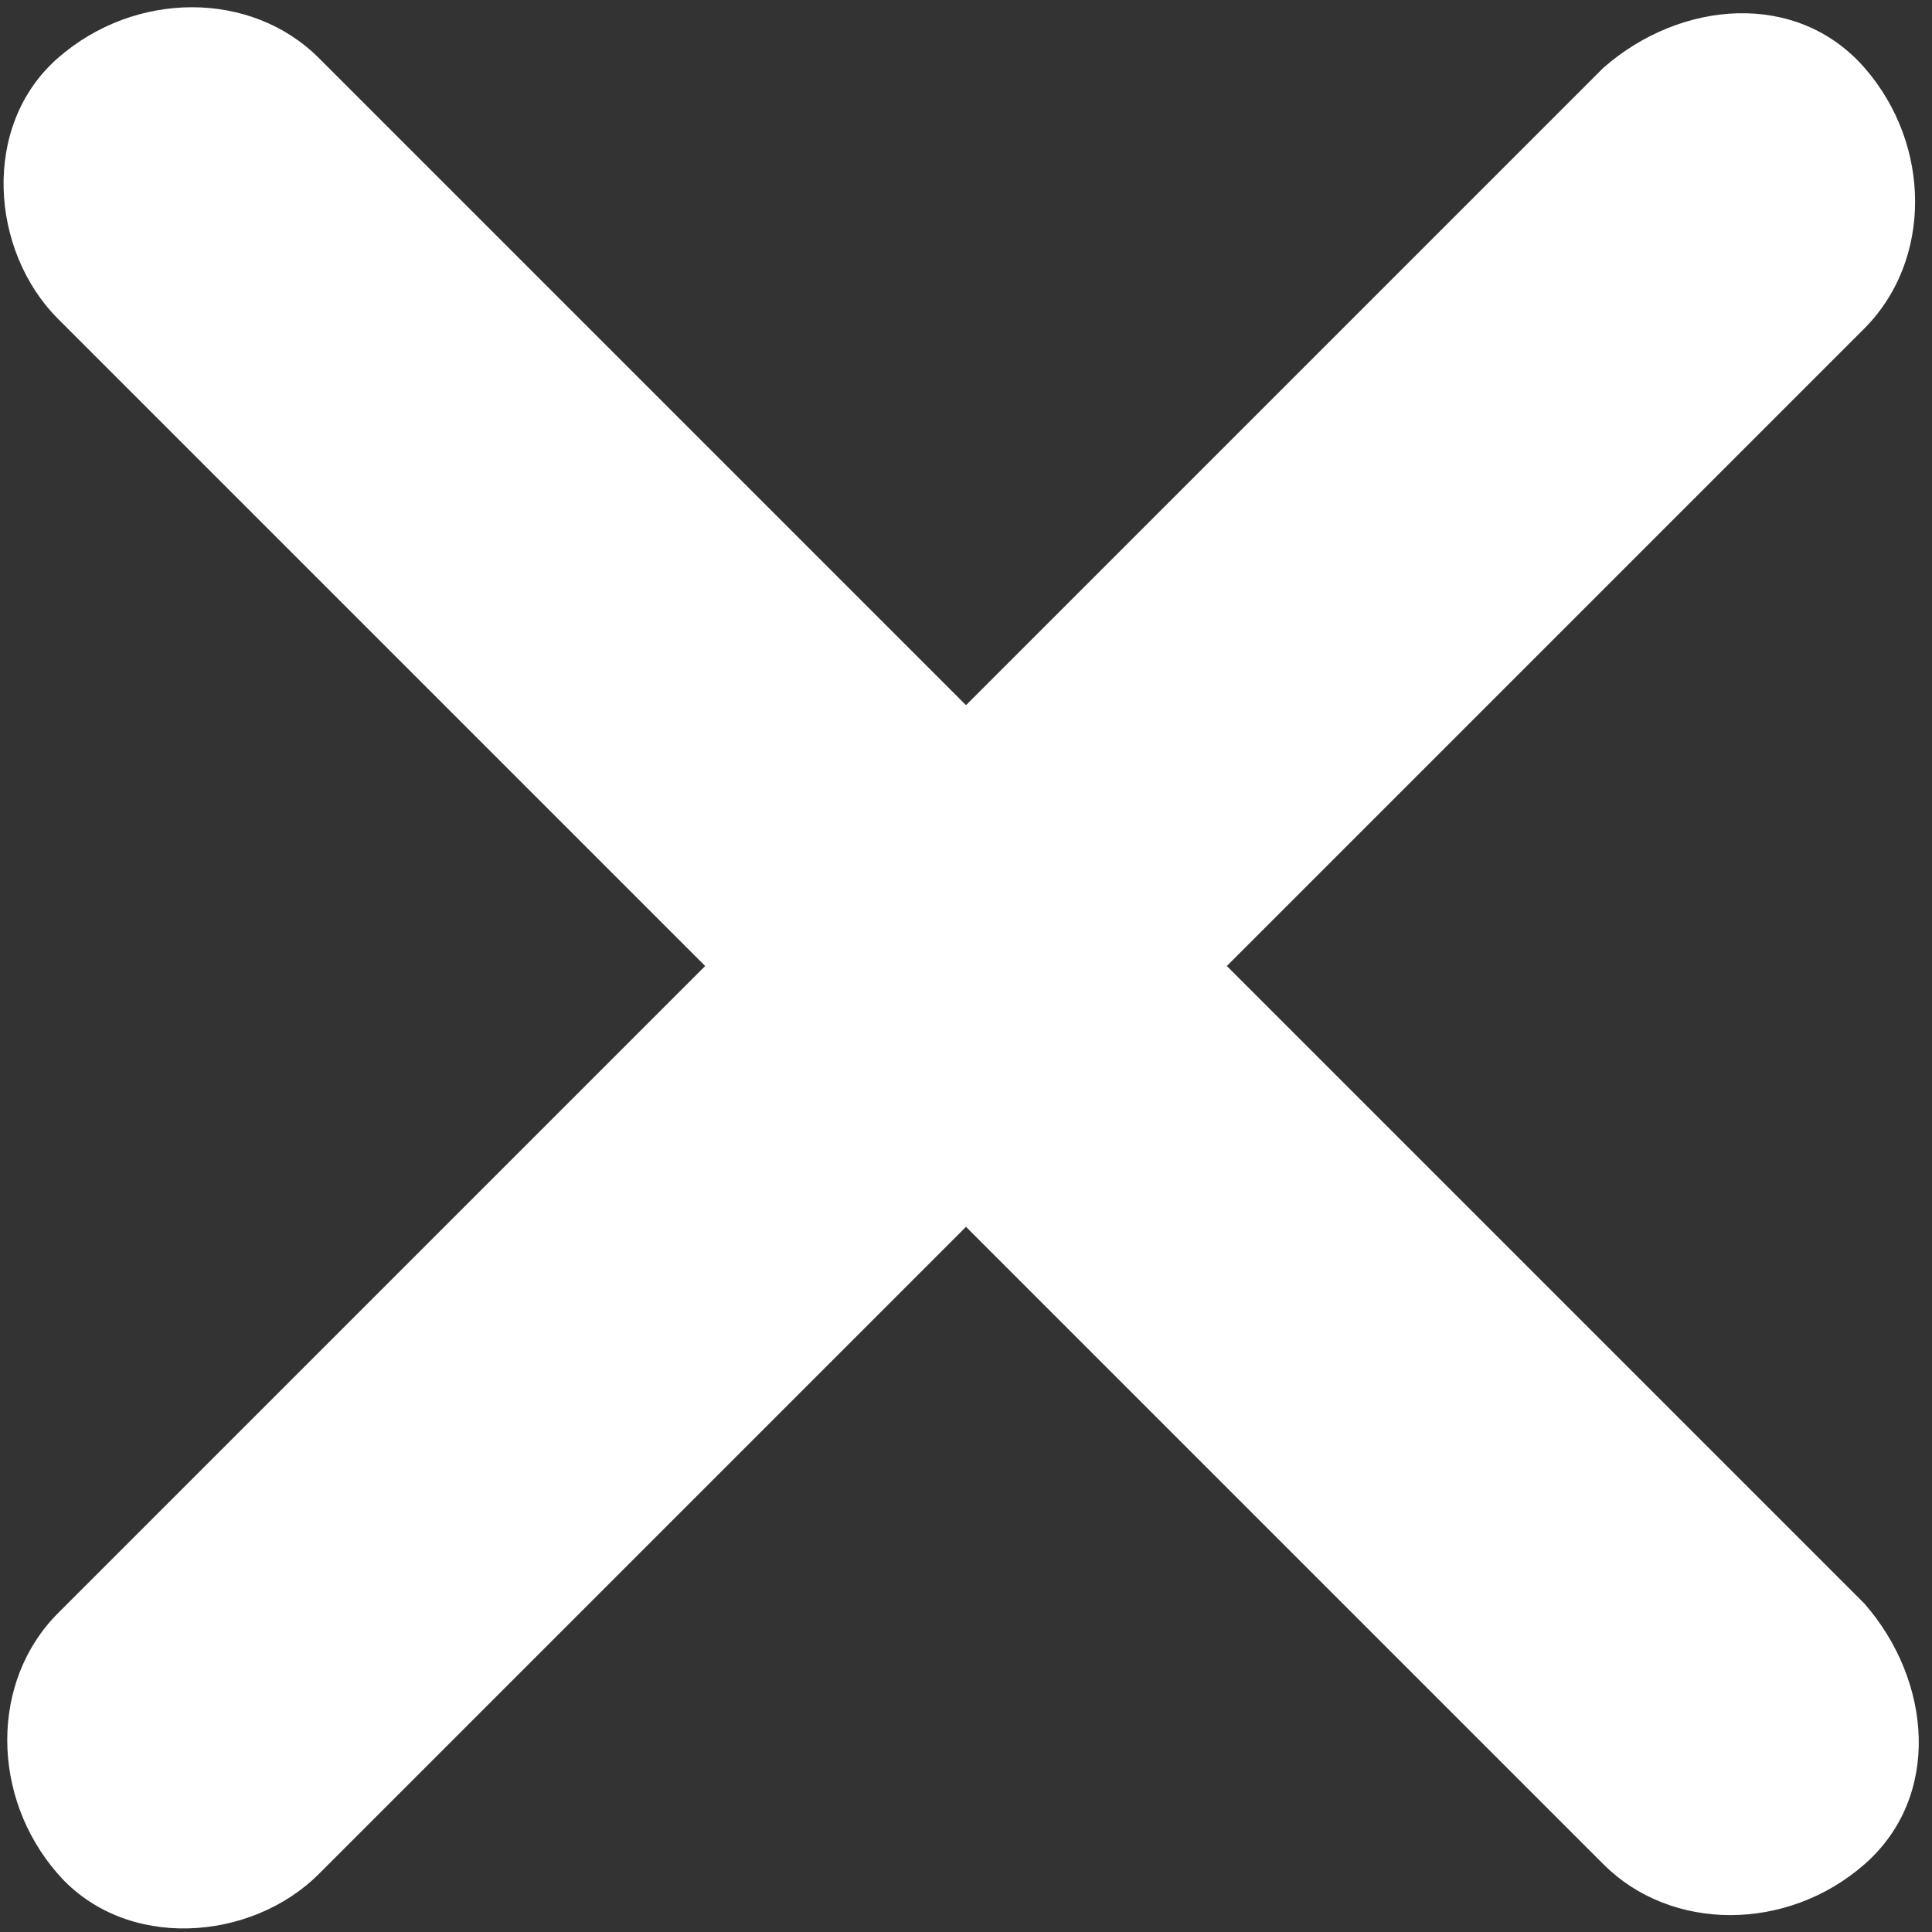 <svg xmlns="http://www.w3.org/2000/svg" width="20" height="20" version="1.1" viewBox="0 0 20 20" xml:space="preserve"><rect x="0" y="0" width="20" height="20" fill="#333333" stroke="none"/><path fill="#fff" class="st0" d="M0.6 3.3l16 16c0.7 0.7 1.9 0.7 2.7 0s0.7-1.9 0-2.7l-16-16c-0.7-0.7-1.9-0.7-2.7 0S-0.1 2.6 0.6 3.3zM3.3 19.4l16-16c0.7-0.7 0.7-1.9 0-2.7s-1.9-0.7-2.7 0l-16 16c-0.7 0.7-0.7 1.9 0 2.7S2.6 20.1 3.3 19.4z"/></svg>